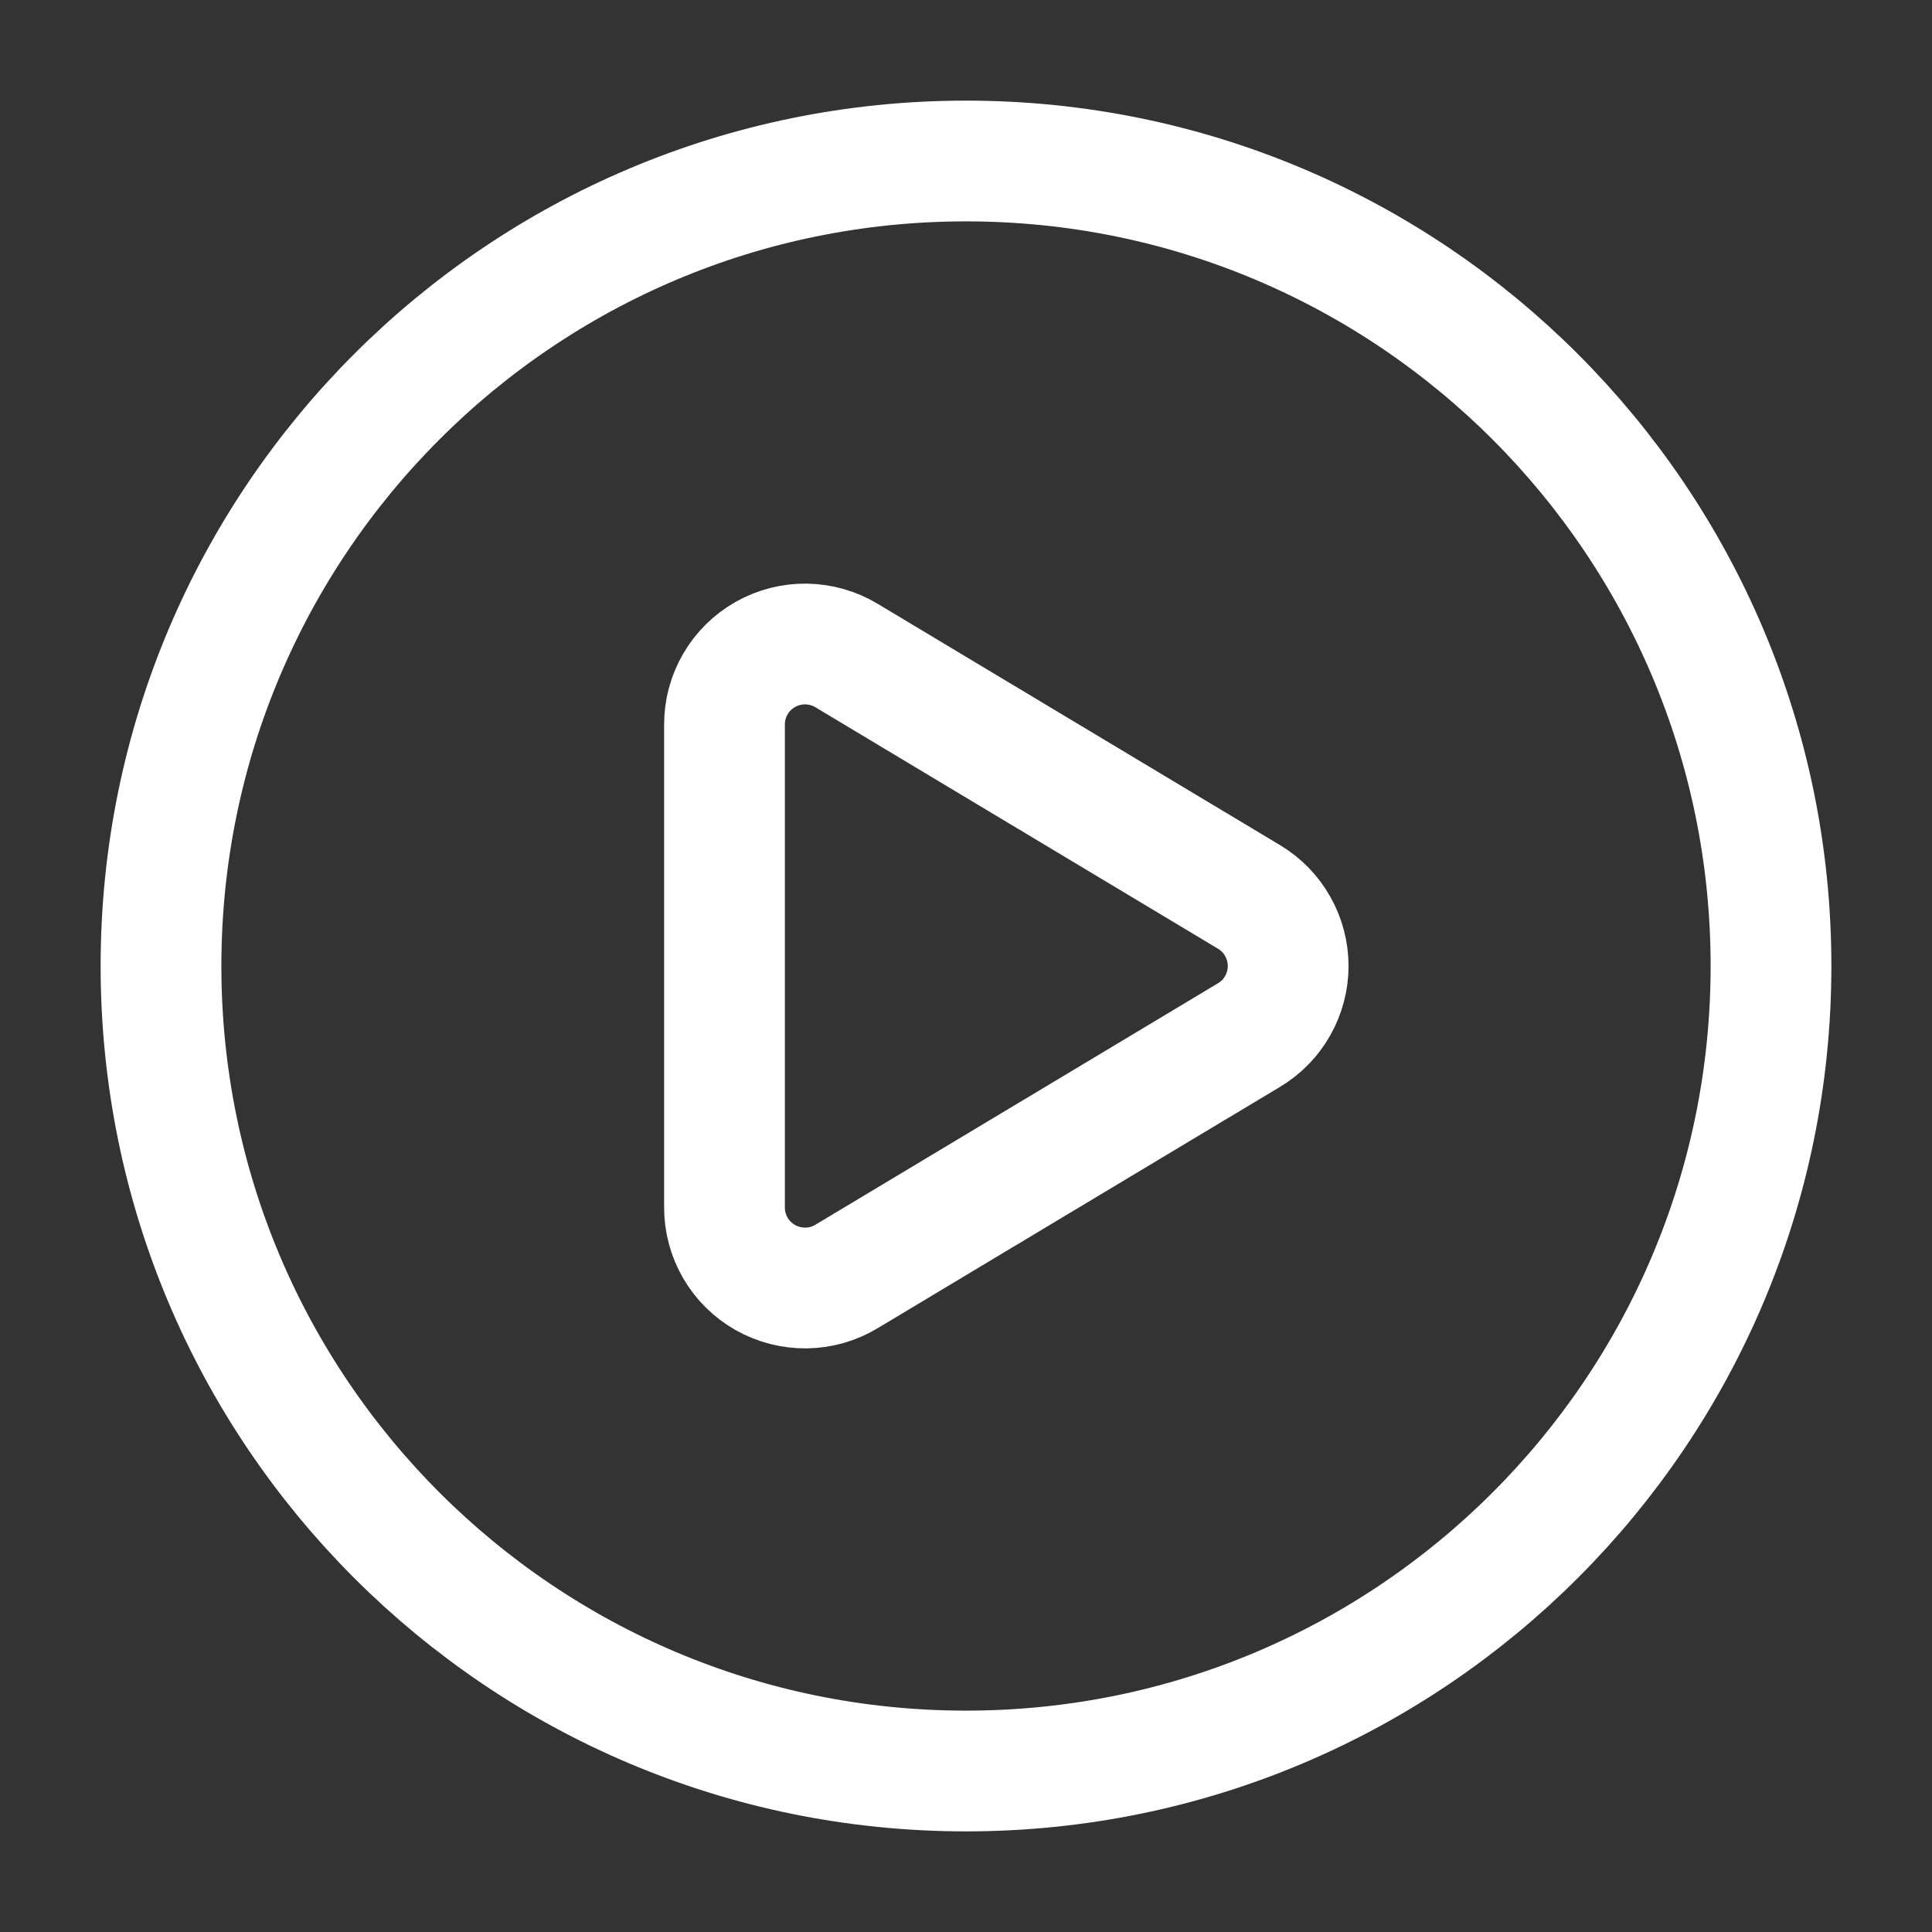 <svg width="24" height="24" viewBox="0 0 24 24" fill="none" xmlns="http://www.w3.org/2000/svg">
<rect x="0" y="0" width="24" height="24" fill="#333333" stroke="none"/>
<path d="M9 9.003C8.999 8.826 9.046 8.651 9.135 8.498C9.224 8.344 9.353 8.217 9.507 8.13C9.662 8.042 9.837 7.998 10.014 8C10.191 8.003 10.365 8.052 10.517 8.144L15.514 11.141C15.663 11.23 15.786 11.355 15.871 11.506C15.957 11.657 16.002 11.827 16.002 12C16.002 12.173 15.957 12.343 15.871 12.494C15.786 12.645 15.663 12.77 15.514 12.859L10.517 15.856C10.365 15.948 10.191 15.998 10.014 16C9.836 16.002 9.661 15.957 9.507 15.87C9.352 15.782 9.224 15.655 9.135 15.502C9.046 15.348 8.999 15.174 9 14.996V9.003Z" stroke="white" stroke-width="1.5" stroke-linecap="round" stroke-linejoin="round"/>
<path d="M12 22C17.523 22 22 17.523 22 12C22 6.477 17.523 2 12 2C6.477 2 2 6.477 2 12C2 17.523 6.477 22 12 22Z" stroke="white" stroke-width="1.5" stroke-linecap="round" stroke-linejoin="round"/>
</svg>
